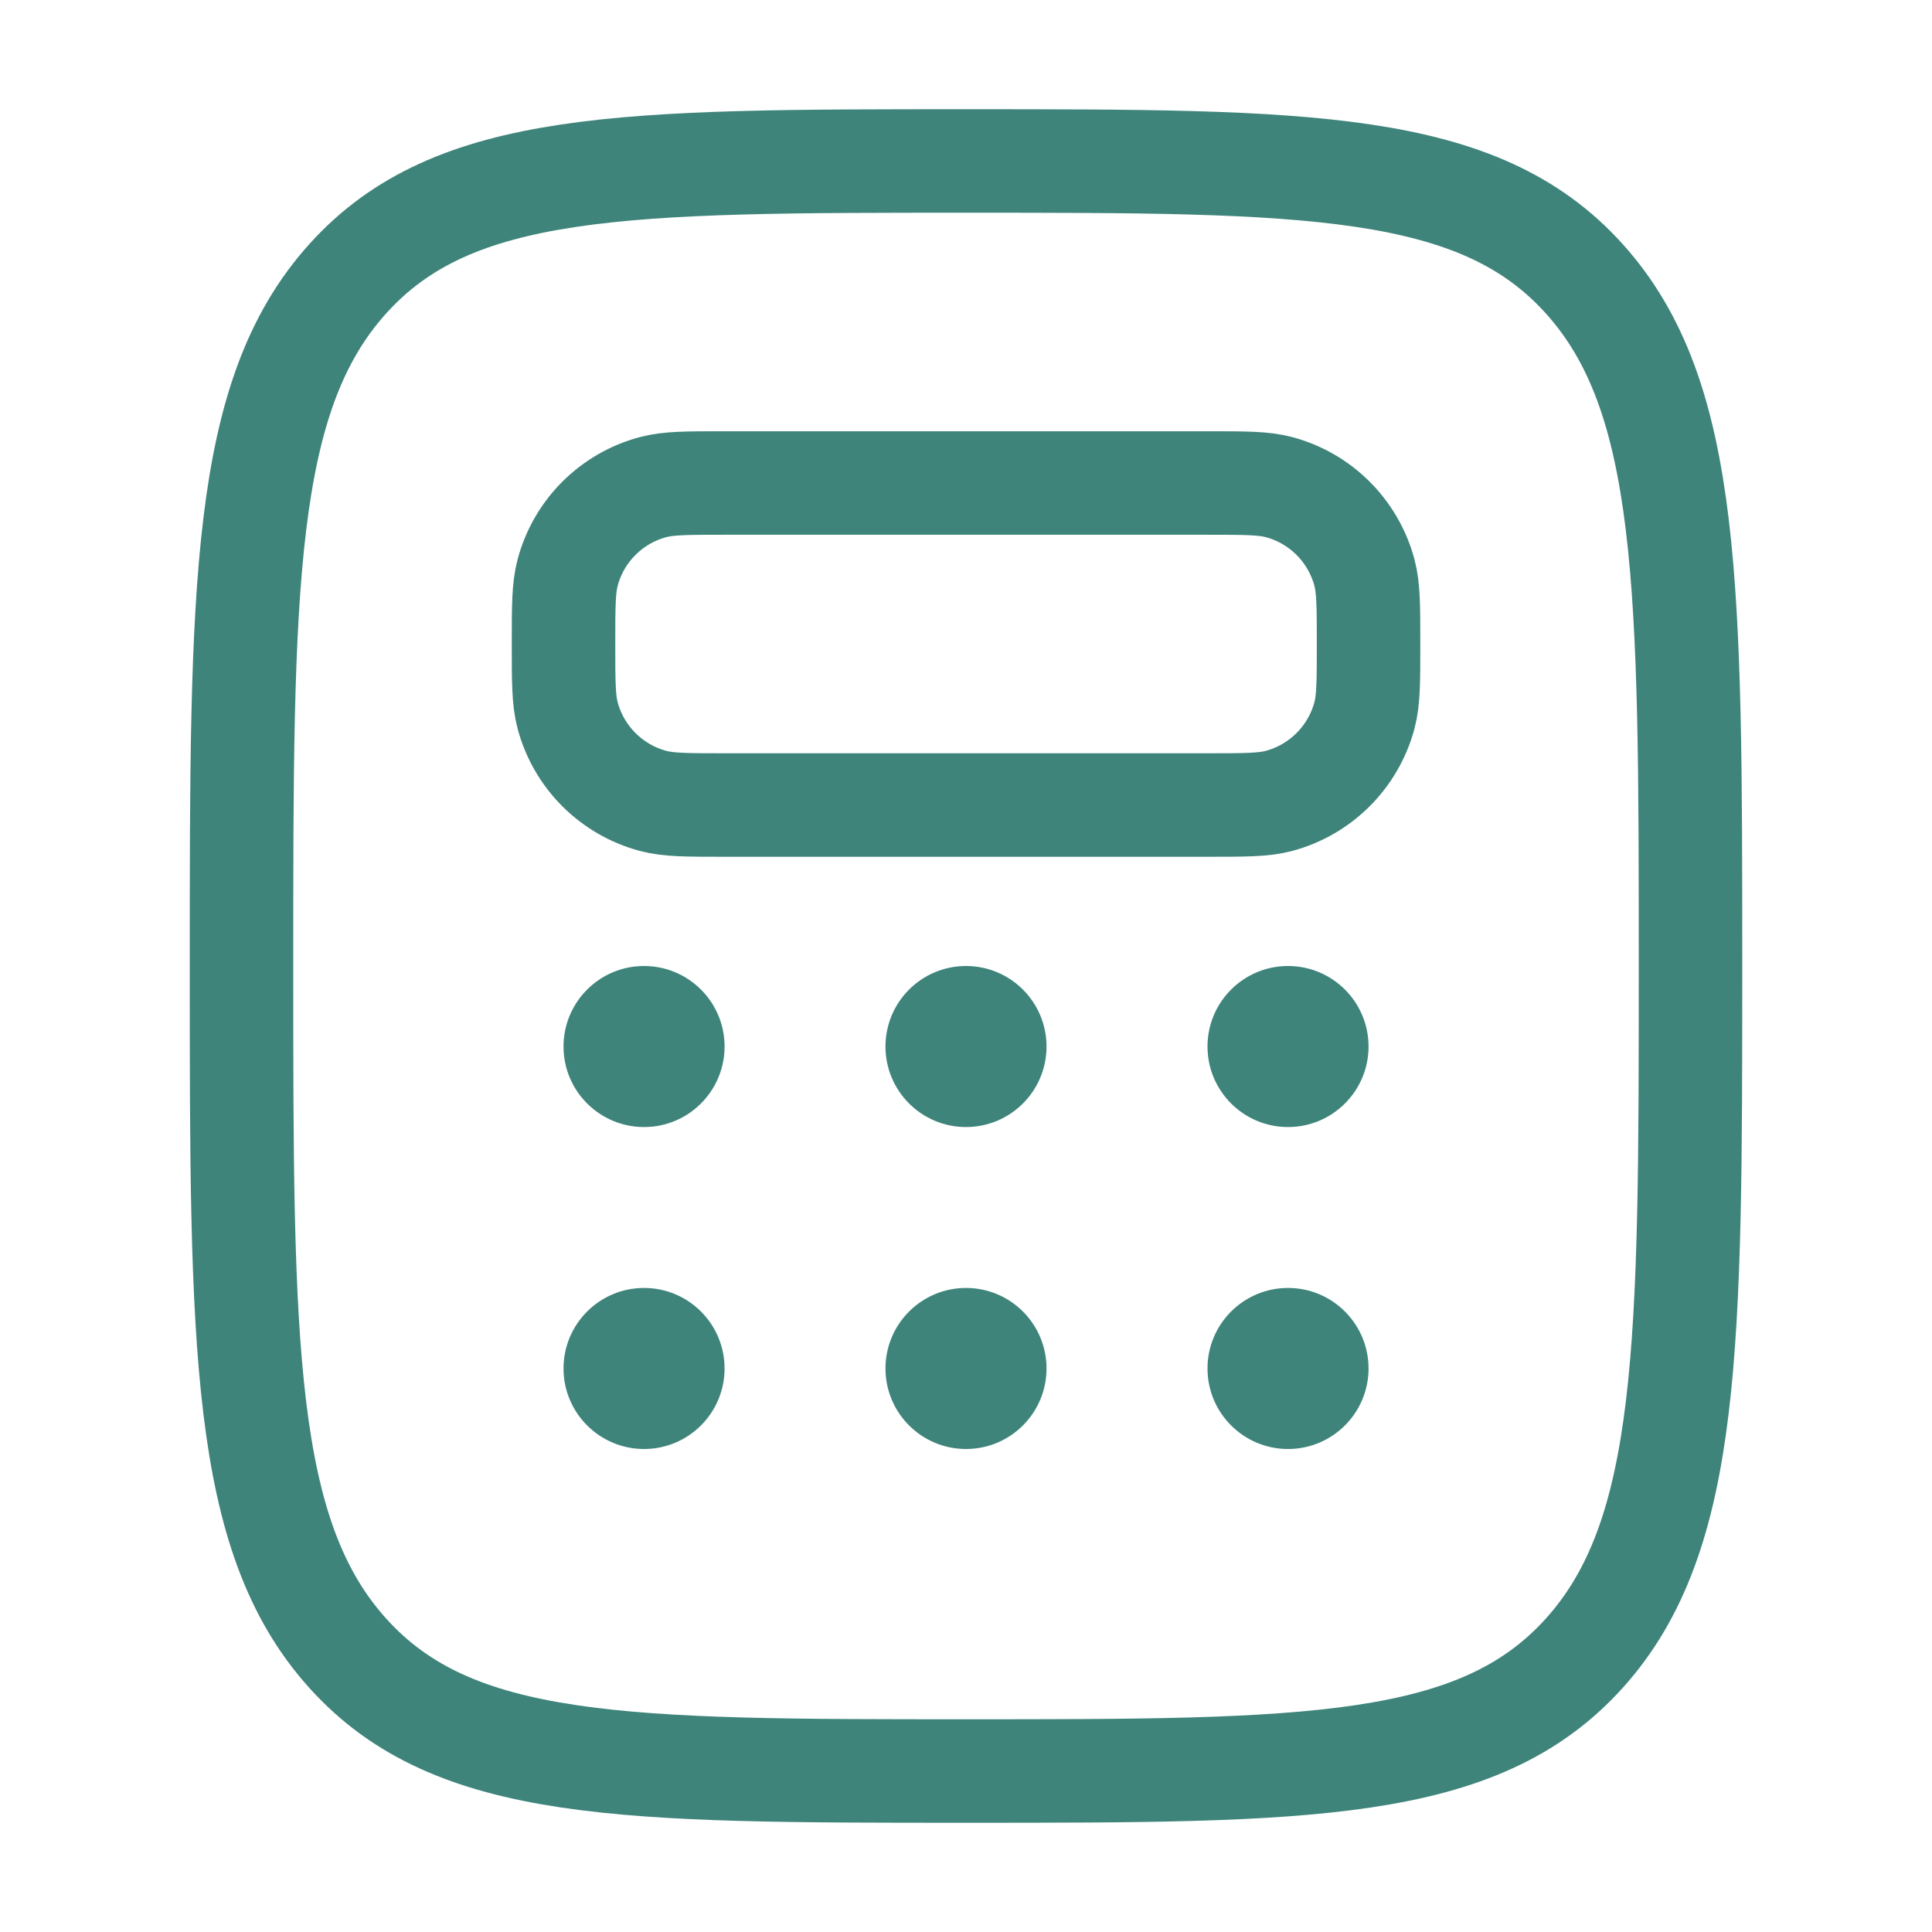 <svg width="28" height="28" viewBox="0 0 28 28" fill="none" xmlns="http://www.w3.org/2000/svg">
<path d="M5.038 23.958C6.575 25.667 9.05 25.667 14 25.667C18.95 25.667 21.425 25.667 22.962 23.958C24.5 22.25 24.5 19.5 24.5 14C24.5 8.5 24.5 5.75 22.962 4.042C21.425 2.333 18.95 2.333 14 2.333C9.05 2.333 6.575 2.333 5.038 4.042C3.5 5.75 3.5 8.5 3.5 14C3.5 19.5 3.5 22.25 5.038 23.958Z" stroke="#3E847B" stroke-width="1.5"/>
<path d="M8.167 9.333C8.167 8.791 8.167 8.52 8.227 8.297C8.388 7.693 8.86 7.221 9.464 7.06C9.687 7 9.958 7 10.5 7H17.5C18.043 7 18.314 7 18.537 7.06C19.14 7.221 19.612 7.693 19.774 8.297C19.834 8.52 19.834 8.791 19.834 9.333C19.834 9.876 19.834 10.147 19.774 10.37C19.612 10.973 19.14 11.445 18.537 11.607C18.314 11.667 18.043 11.667 17.5 11.667H10.5C9.958 11.667 9.687 11.667 9.464 11.607C8.86 11.445 8.388 10.973 8.227 10.37C8.167 10.147 8.167 9.876 8.167 9.333Z" stroke="#3E847B" stroke-width="1.5"/>
<ellipse cx="9.334" cy="15.167" rx="1.167" ry="1.167" fill="#3E847B"/>
<ellipse cx="9.334" cy="19.833" rx="1.167" ry="1.167" fill="#3E847B"/>
<circle cx="14" cy="15.167" r="1.167" fill="#3E847B"/>
<circle cx="14" cy="19.833" r="1.167" fill="#3E847B"/>
<circle cx="18.667" cy="15.167" r="1.167" fill="#3E847B"/>
<circle cx="18.667" cy="19.833" r="1.167" fill="#3E847B"/>
</svg>
